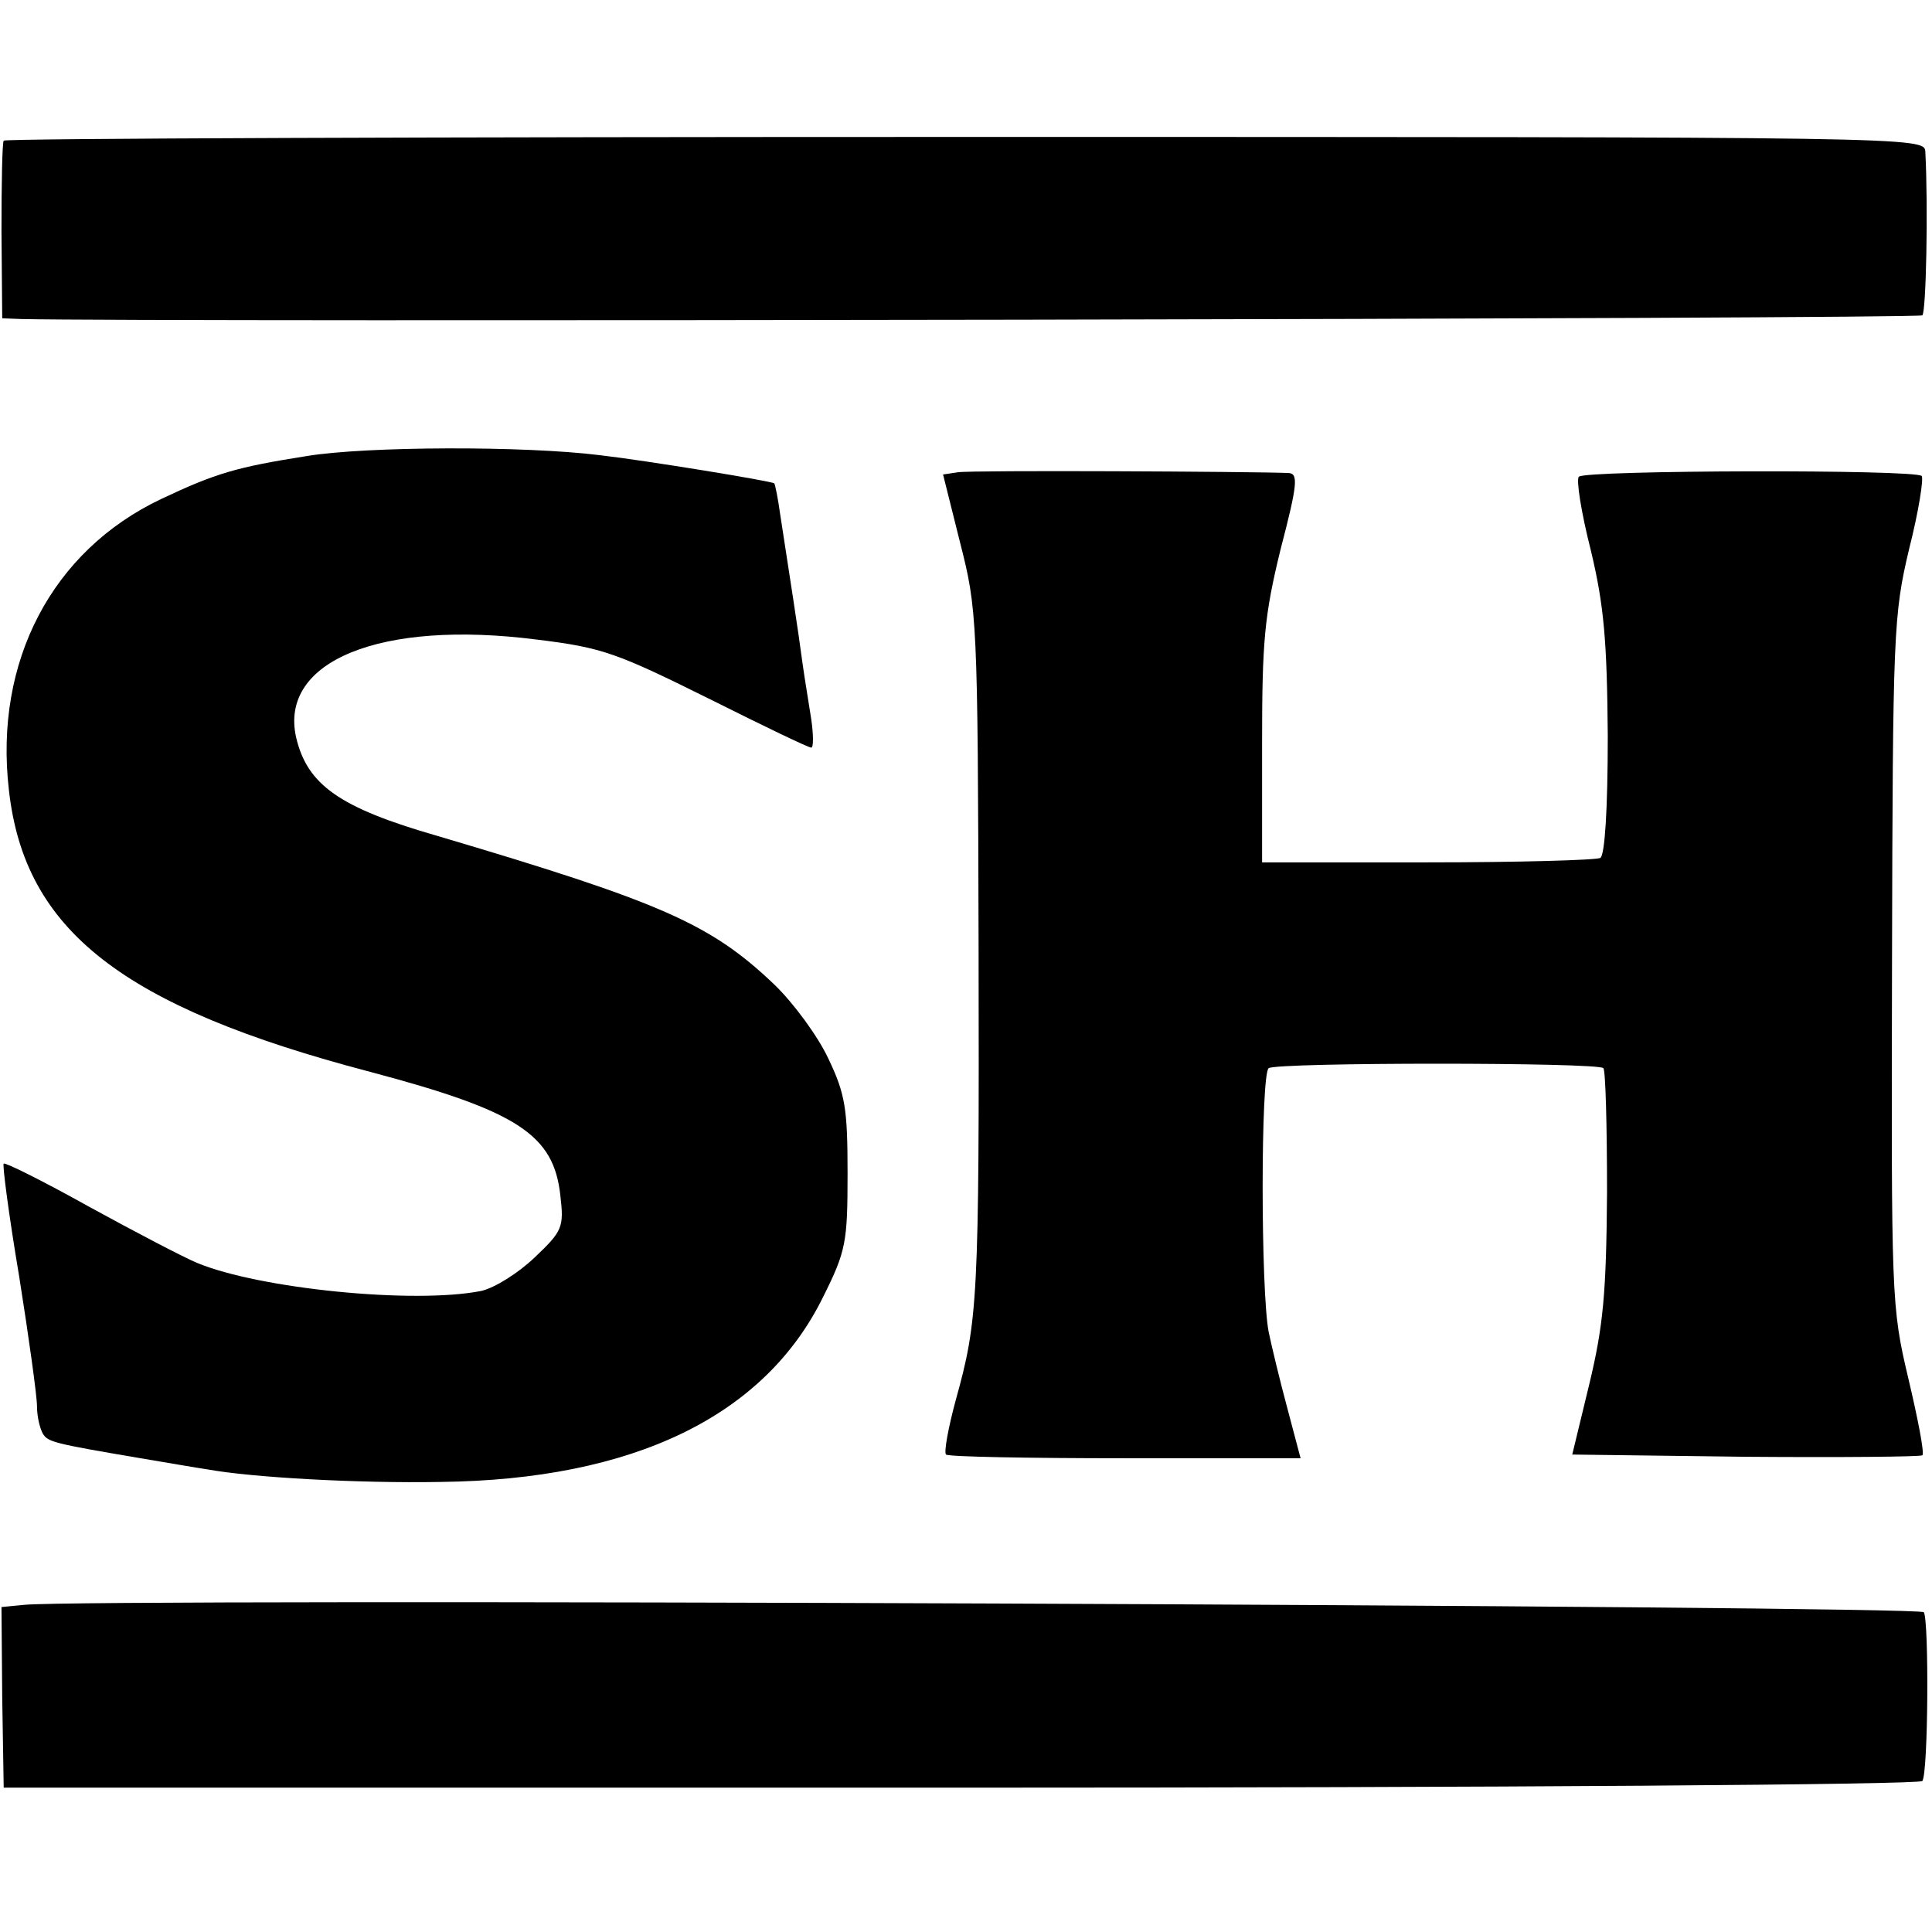 <?xml version="1.0" standalone="no"?>
<!DOCTYPE svg PUBLIC "-//W3C//DTD SVG 20010904//EN"
 "http://www.w3.org/TR/2001/REC-SVG-20010904/DTD/svg10.dtd">
<svg version="1.0" xmlns="http://www.w3.org/2000/svg"
 width="261pt" height="261pt" viewBox="0 0 261 261"
 preserveAspectRatio="xMidYMid meet">
<g transform="translate(0,261) scale(0.1,-0.1)"
fill="#000000" stroke="none">
<path d="M5 2420 c-2 -3 -3 -58 -3 -122 l1 -118 26 -1 c178 -4 2564 0 2568 5
5 5 8 144 4 221 -1 20 -8 20 -1297 20 -713 0 -1297 -2 -1299 -5z"/>
<path d="M415 1994 c-95 -15 -123 -23 -197 -58 -148 -70 -226 -220 -206 -393
21 -190 153 -293 488 -381 200 -53 248 -85 257 -167 5 -43 3 -48 -35 -84 -22
-21 -54 -41 -72 -45 -91 -18 -300 3 -384 38 -19 8 -84 42 -146 76 -61 34 -113
60 -115 58 -2 -1 7 -70 21 -153 13 -82 24 -161 24 -175 0 -14 4 -30 8 -37 7
-11 14 -13 132 -33 36 -6 76 -13 90 -15 60 -11 204 -19 315 -17 261 3 438 89
517 250 31 62 33 74 33 167 0 87 -3 107 -26 155 -14 30 -47 75 -73 100 -86 82
-152 111 -456 201 -132 38 -175 69 -190 133 -23 103 114 159 325 132 90 -11
108 -18 237 -82 70 -35 130 -64 134 -64 3 0 3 17 0 38 -3 20 -9 55 -12 77 -5
39 -18 122 -30 200 -3 22 -7 41 -8 42 -3 3 -174 31 -235 38 -104 13 -316 12
-396 -1z"/>
<path d="M1294 1972 l-20 -3 23 -92 c23 -90 24 -103 25 -547 1 -478 -1 -504
-31 -612 -10 -37 -16 -70 -13 -73 3 -3 112 -5 242 -5 l237 0 -18 68 c-10 37
-21 83 -25 102 -11 55 -11 351 0 357 12 8 445 8 452 0 3 -2 5 -78 5 -168 -1
-136 -5 -180 -24 -259 l-23 -95 234 -3 c129 -1 237 0 239 2 3 3 -6 49 -19 104
-23 97 -23 108 -22 563 1 446 2 468 23 557 13 51 20 96 17 99 -8 9 -455 8
-463 -1 -4 -3 3 -48 16 -99 18 -75 22 -123 23 -251 0 -100 -4 -161 -10 -165
-6 -3 -111 -6 -234 -6 l-223 0 0 160 c0 139 3 173 25 263 23 88 24 102 11 103
-50 2 -429 4 -447 1z"/>
<path d="M33 442 l-31 -3 1 -122 2 -122 1293 0 c729 0 1296 4 1299 9 8 12 9
216 2 228 -6 9 -2476 19 -2566 10z"/>
</g>
</svg>
